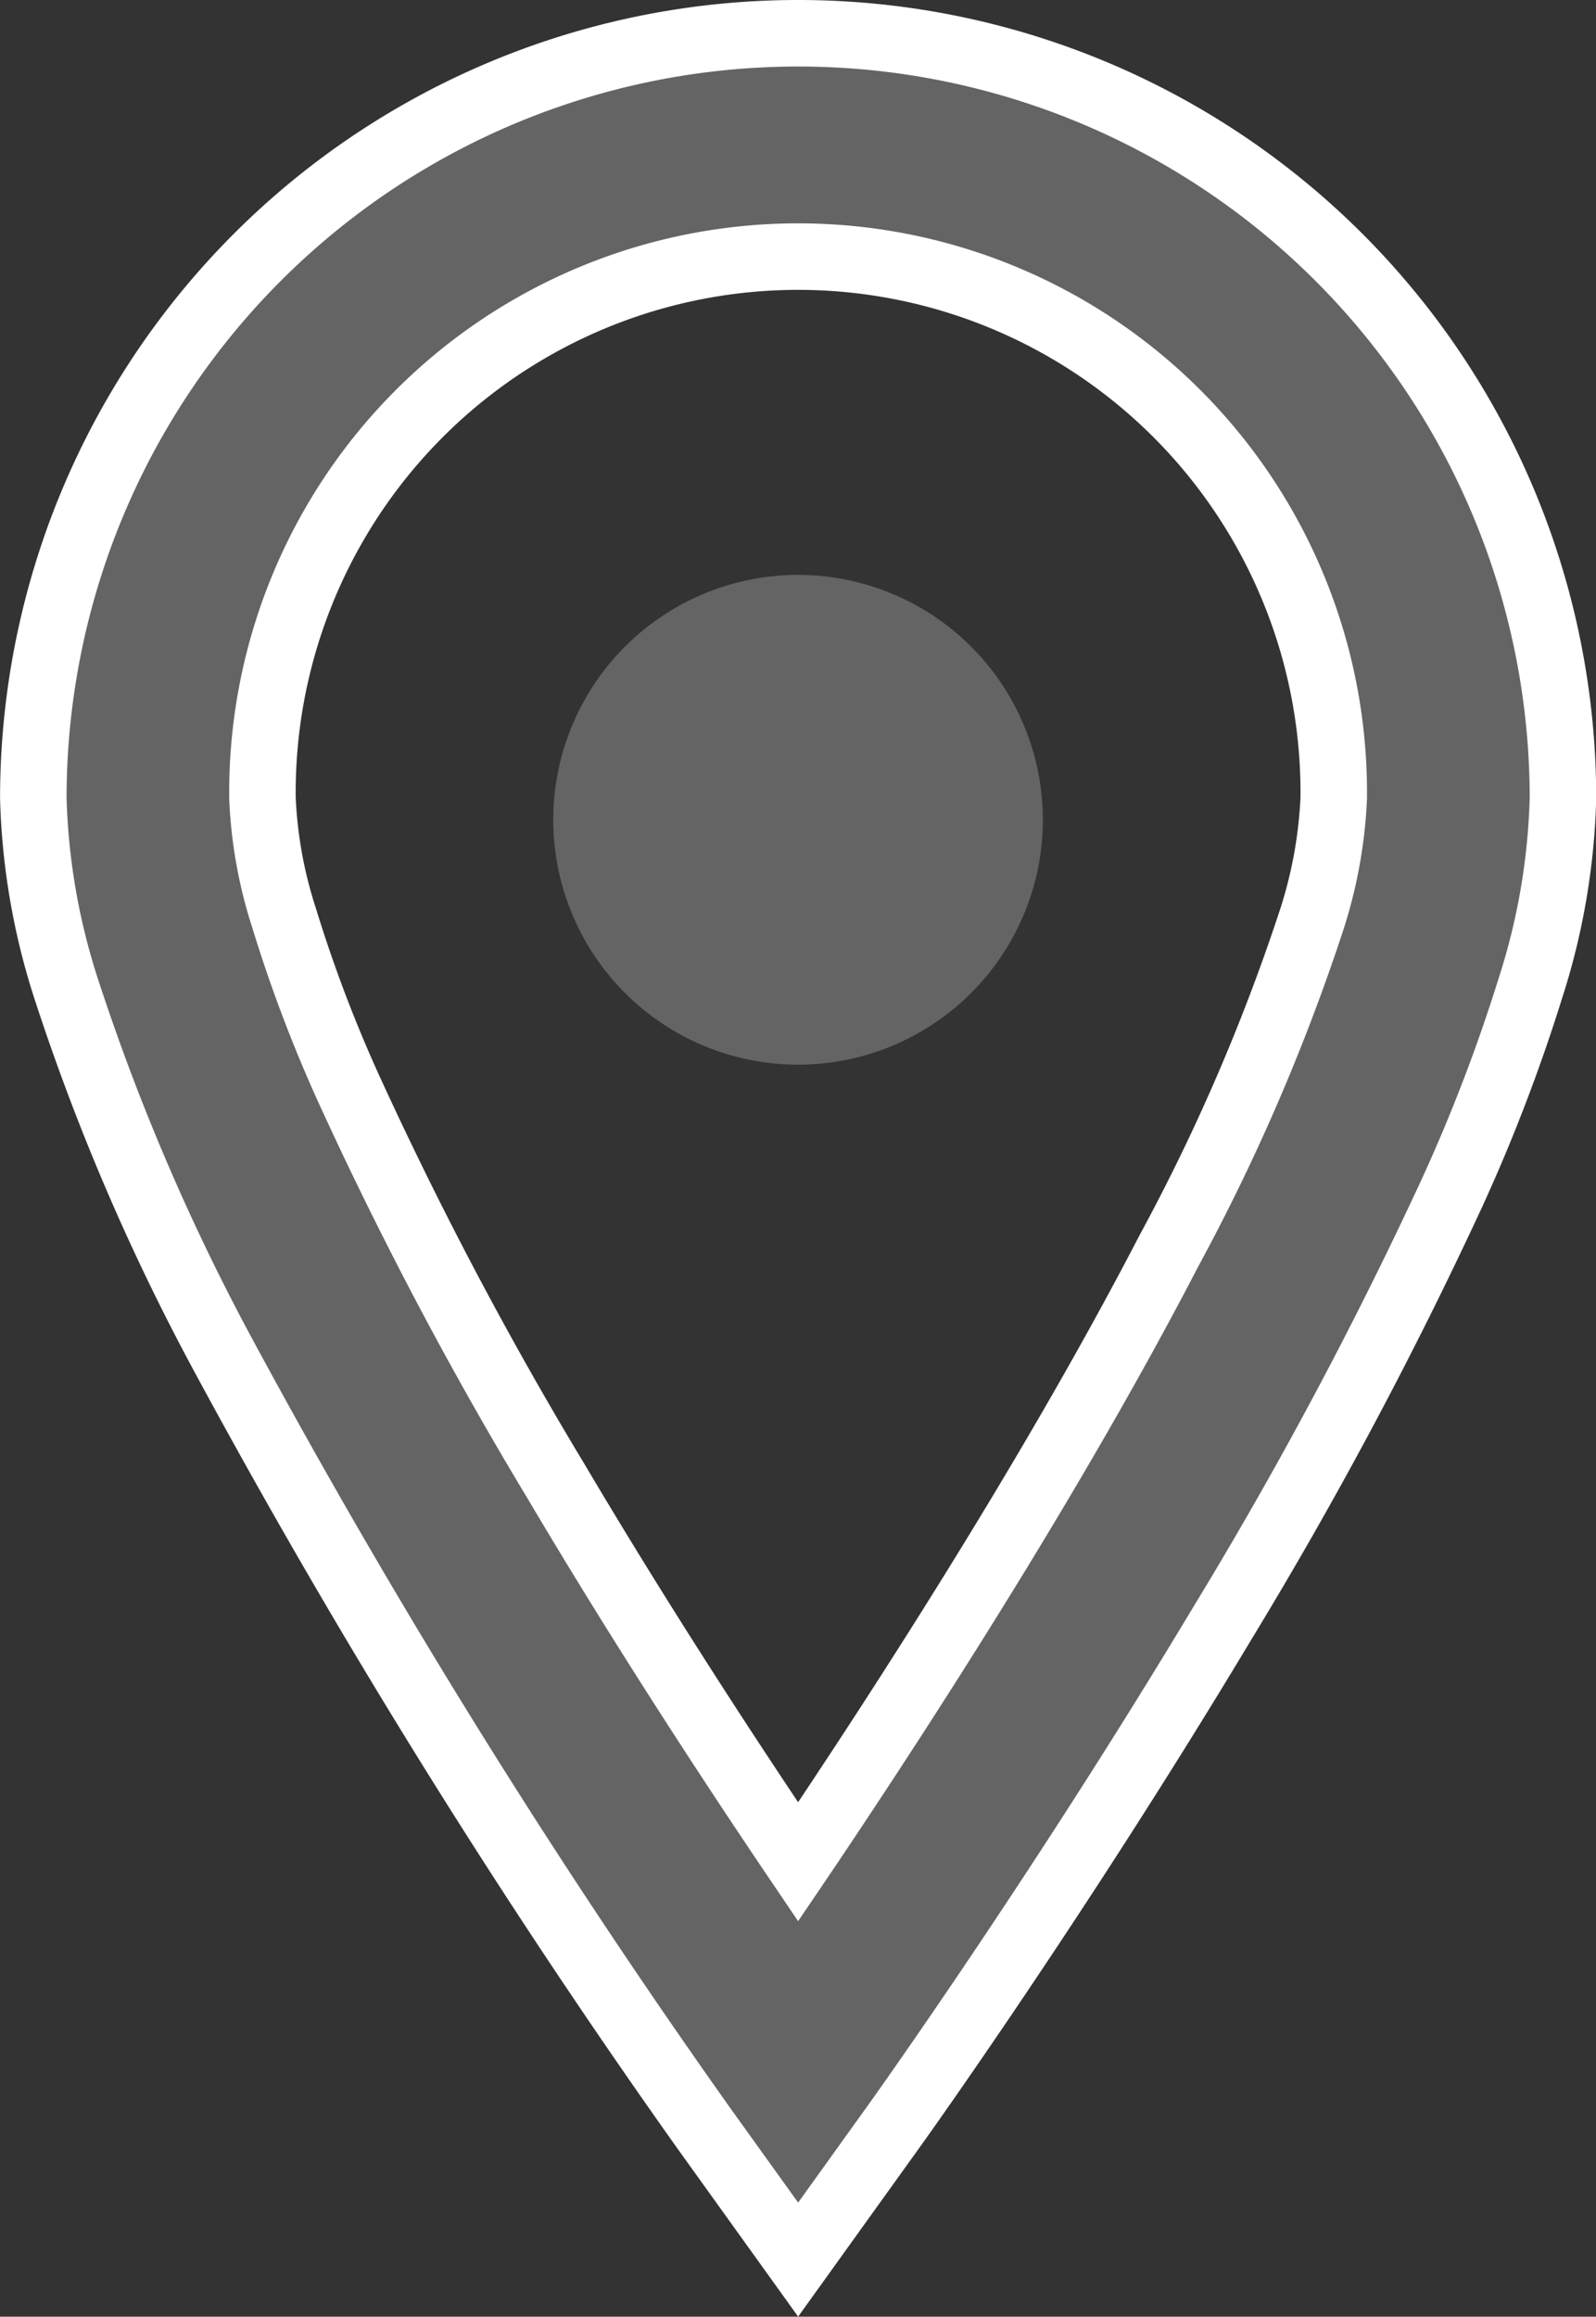 <svg xmlns="http://www.w3.org/2000/svg" width="24" height="34.824"><rect width="100%" height="100%" fill="#333333" stroke="none"/><g fill="#646464"><path data-name="パス 5610" d="M12.001.5A11.5 11.5 0 00.501 12a10.154 10.154 0 00.494 2.863 33.317 33.317 0 002.372 5.526 111.949 111.949 0 007.235 11.628l1.4 1.949 1.4-1.949c.016-.02 2.482-3.454 4.969-7.6a64.988 64.988 0 003.453-6.462 25.876 25.876 0 001.187-3.093 10.149 10.149 0 00.492-2.863A11.5 11.5 0 0012.001.5zm7.708 13.373a30.186 30.186 0 01-2.13 4.927c-1.4 2.7-3.156 5.515-4.551 7.645-.374.57-.717 1.086-1.026 1.542-.973-1.438-2.327-3.5-3.65-5.736a58.557 58.557 0 01-3.115-5.9 21.26 21.26 0 01-.966-2.555 6.731 6.731 0 01-.324-1.794 8.055 8.055 0 1116.109 0 6.923 6.923 0 01-.347 1.871z" stroke="#fff"/><path data-name="パス 5611" d="M12.001 8.642a3.681 3.681 0 103.681 3.682 3.682 3.682 0 00-3.681-3.682z"/></g></svg>